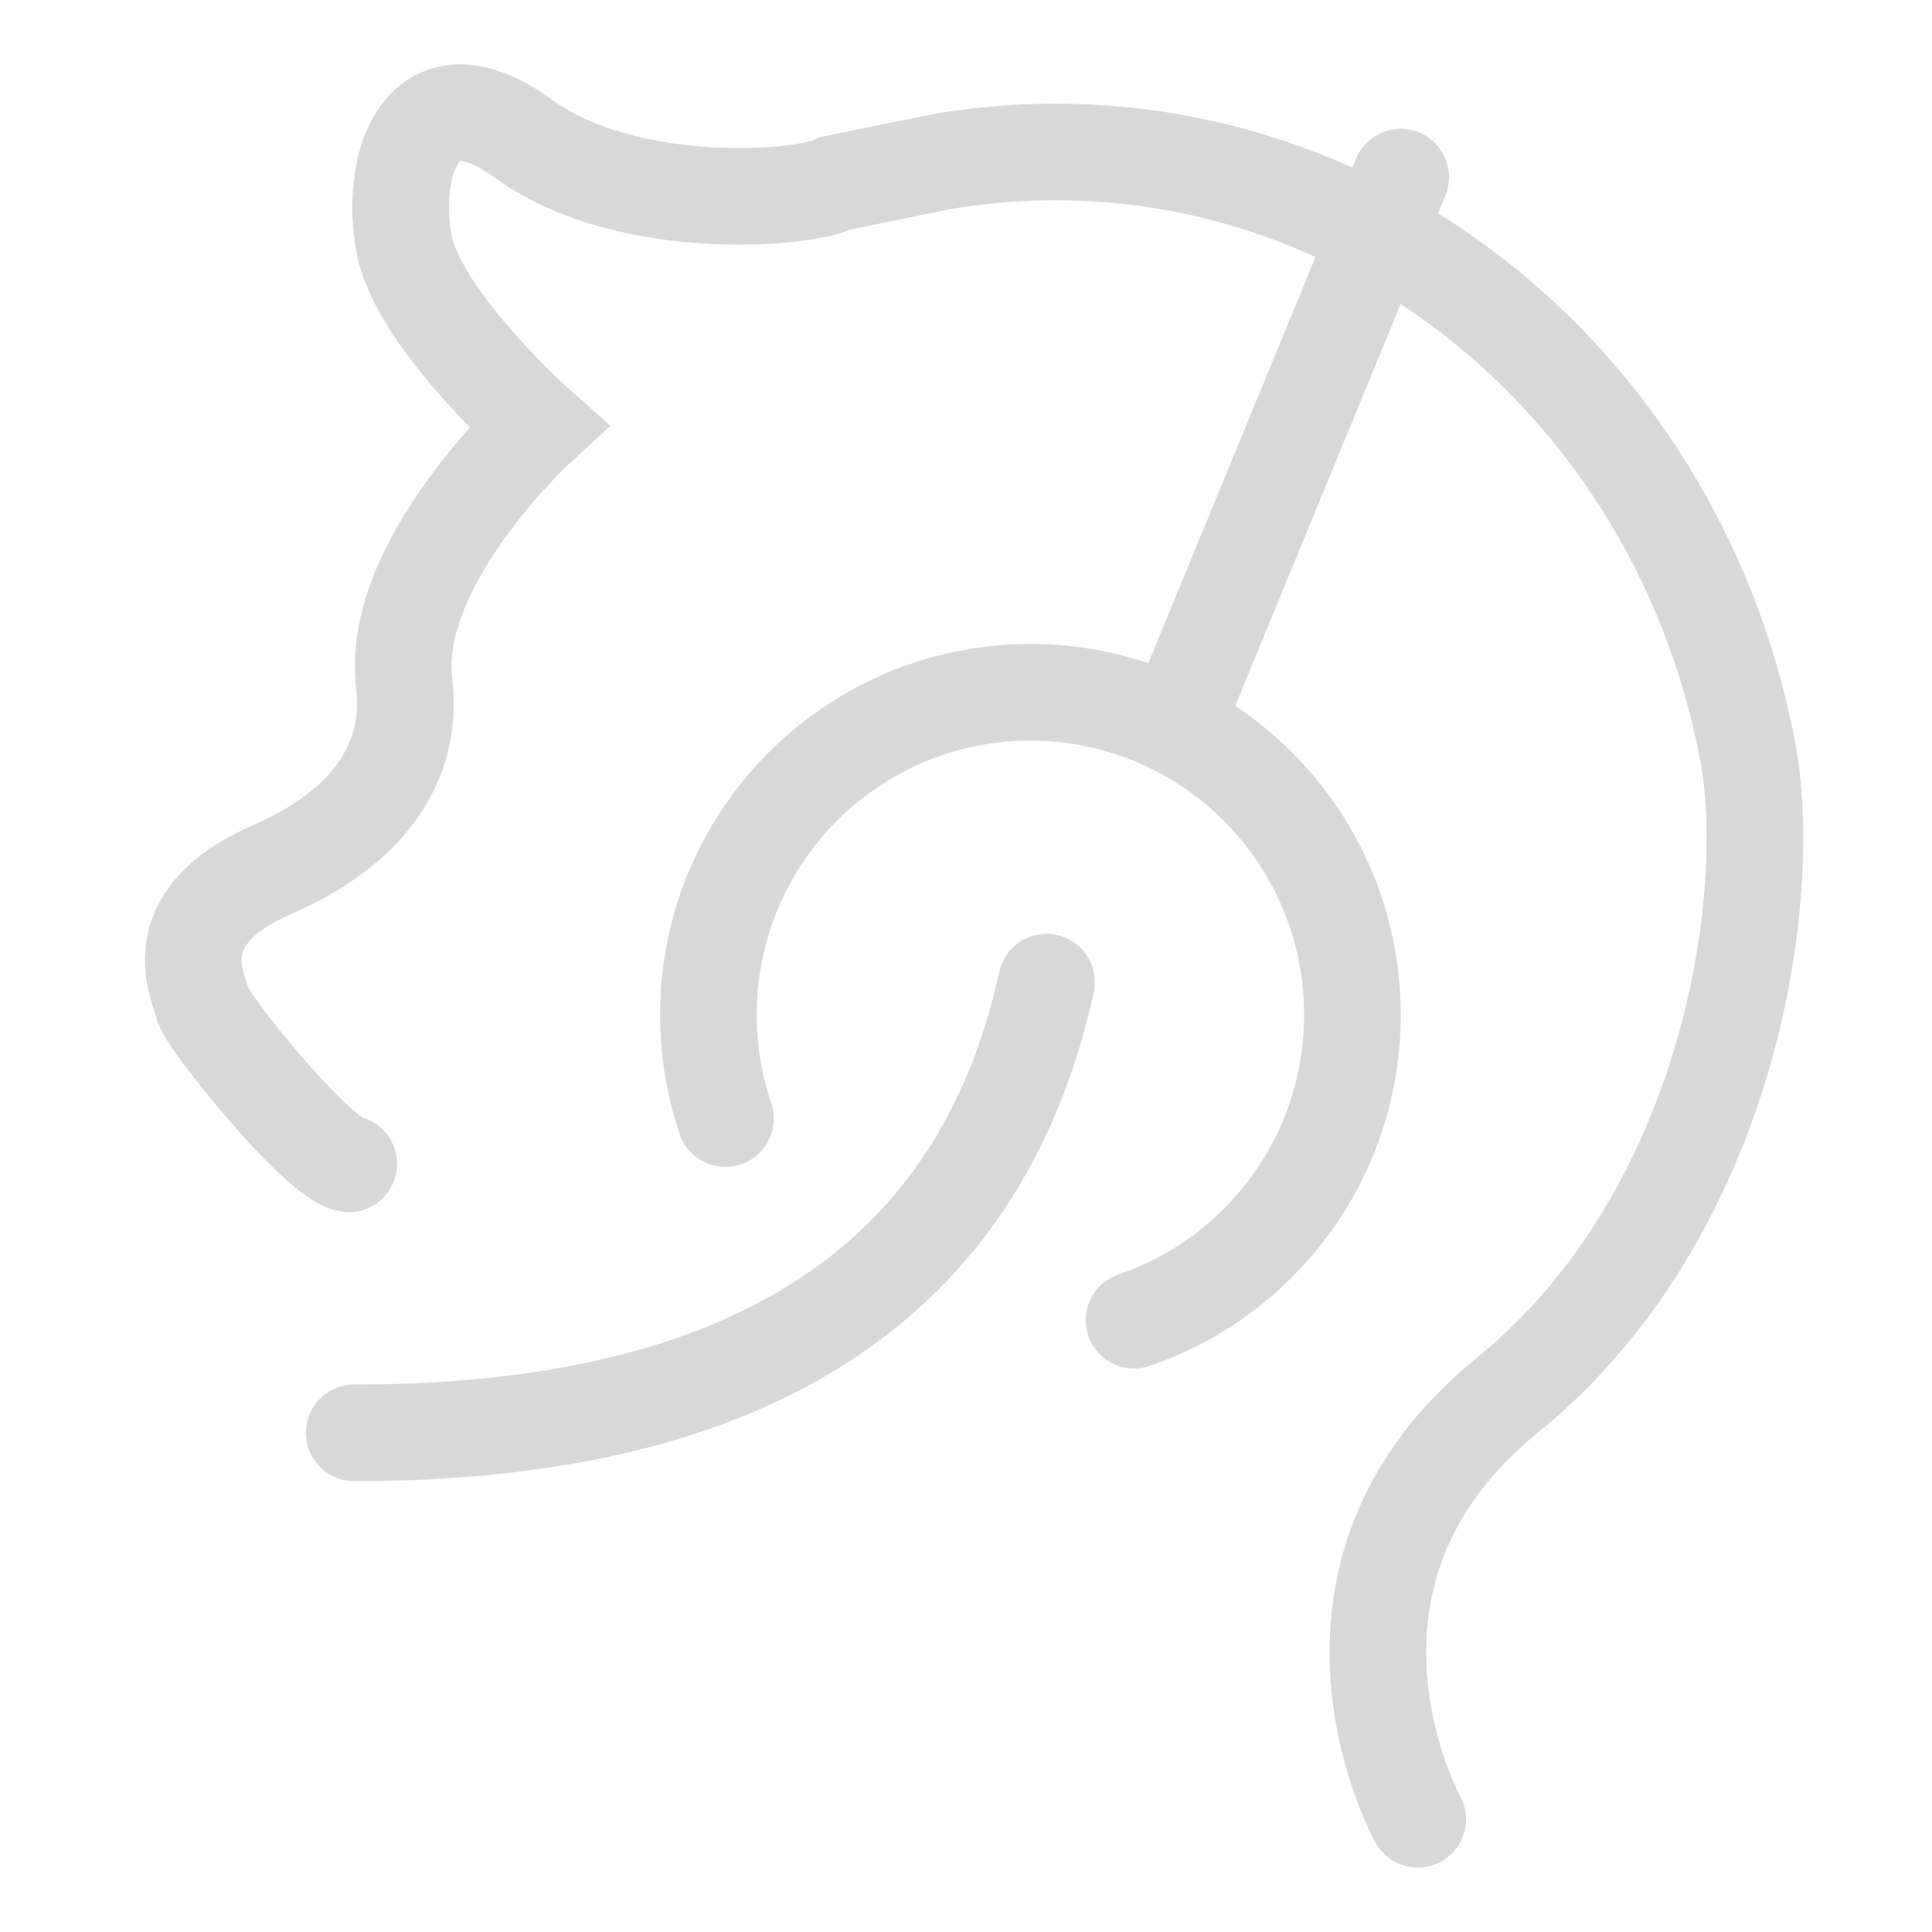 <?xml version="1.0" encoding="UTF-8"?>
<svg width="40px" height="40px" viewBox="0 0 40 40" version="1.1" xmlns="http://www.w3.org/2000/svg" xmlns:xlink="http://www.w3.org/1999/xlink">
    <title>Icon/Support</title>
    <defs>
        <filter id="filter-1">
            <feColorMatrix in="SourceGraphic" type="matrix" values="0 0 0 0 0.647 0 0 0 0 0.698 0 0 0 0 0.122 0 0 0 1 0"></feColorMatrix>
        </filter>
    </defs>
    <g id="Icon/Support" stroke="none" stroke-width="1" fill="none" fill-rule="evenodd" stroke-linecap="round">
        <g filter="url(#filter-1)" id="Group-9">
            <g transform="translate(4, 2.333)">
                <path d="M17.667,18 C16.305,24.222 11.527,27.333 3.333,27.333" id="Stroke-1" stroke="#D8D8D8" stroke-width="2"></path>
                <line x1="20.333" y1="12.667" x2="25" y2="1.333" id="Stroke-3" stroke="#D8D8D8" stroke-width="2"></line>
                <path d="M19.48,25 C22.109,24.105 24,21.612 24,18.677 C24,14.989 21.015,12 17.333,12 C13.651,12 10.667,14.989 10.667,18.677 C10.667,19.429 10.791,20.153 11.02,20.827" id="Stroke-5" stroke="#D8D8D8" stroke-width="2"></path>
                <path d="M3.221,21.764 C2.543,21.635 0.242,18.761 0.193,18.451 C0.144,18.142 -0.712,16.695 1.626,15.675 C3.965,14.656 4.53,13.132 4.369,11.824 C4.06,9.316 7.146,6.495 7.146,6.495 C7.146,6.495 4.677,4.301 4.369,2.733 C4.06,1.166 4.677,-1.028 6.837,0.539 C8.998,2.106 12.701,1.793 13.284,1.464 L15.545,1.004 C23.452,-0.296 30.644,5.209 32.179,13.194 C32.759,16.212 31.833,22.795 27.204,26.557 C22.576,30.318 25.353,35.333 25.353,35.333" id="Stroke-7" stroke="#D8D8D8" stroke-width="2"></path>
            </g>
        </g>
    </g>
</svg>
